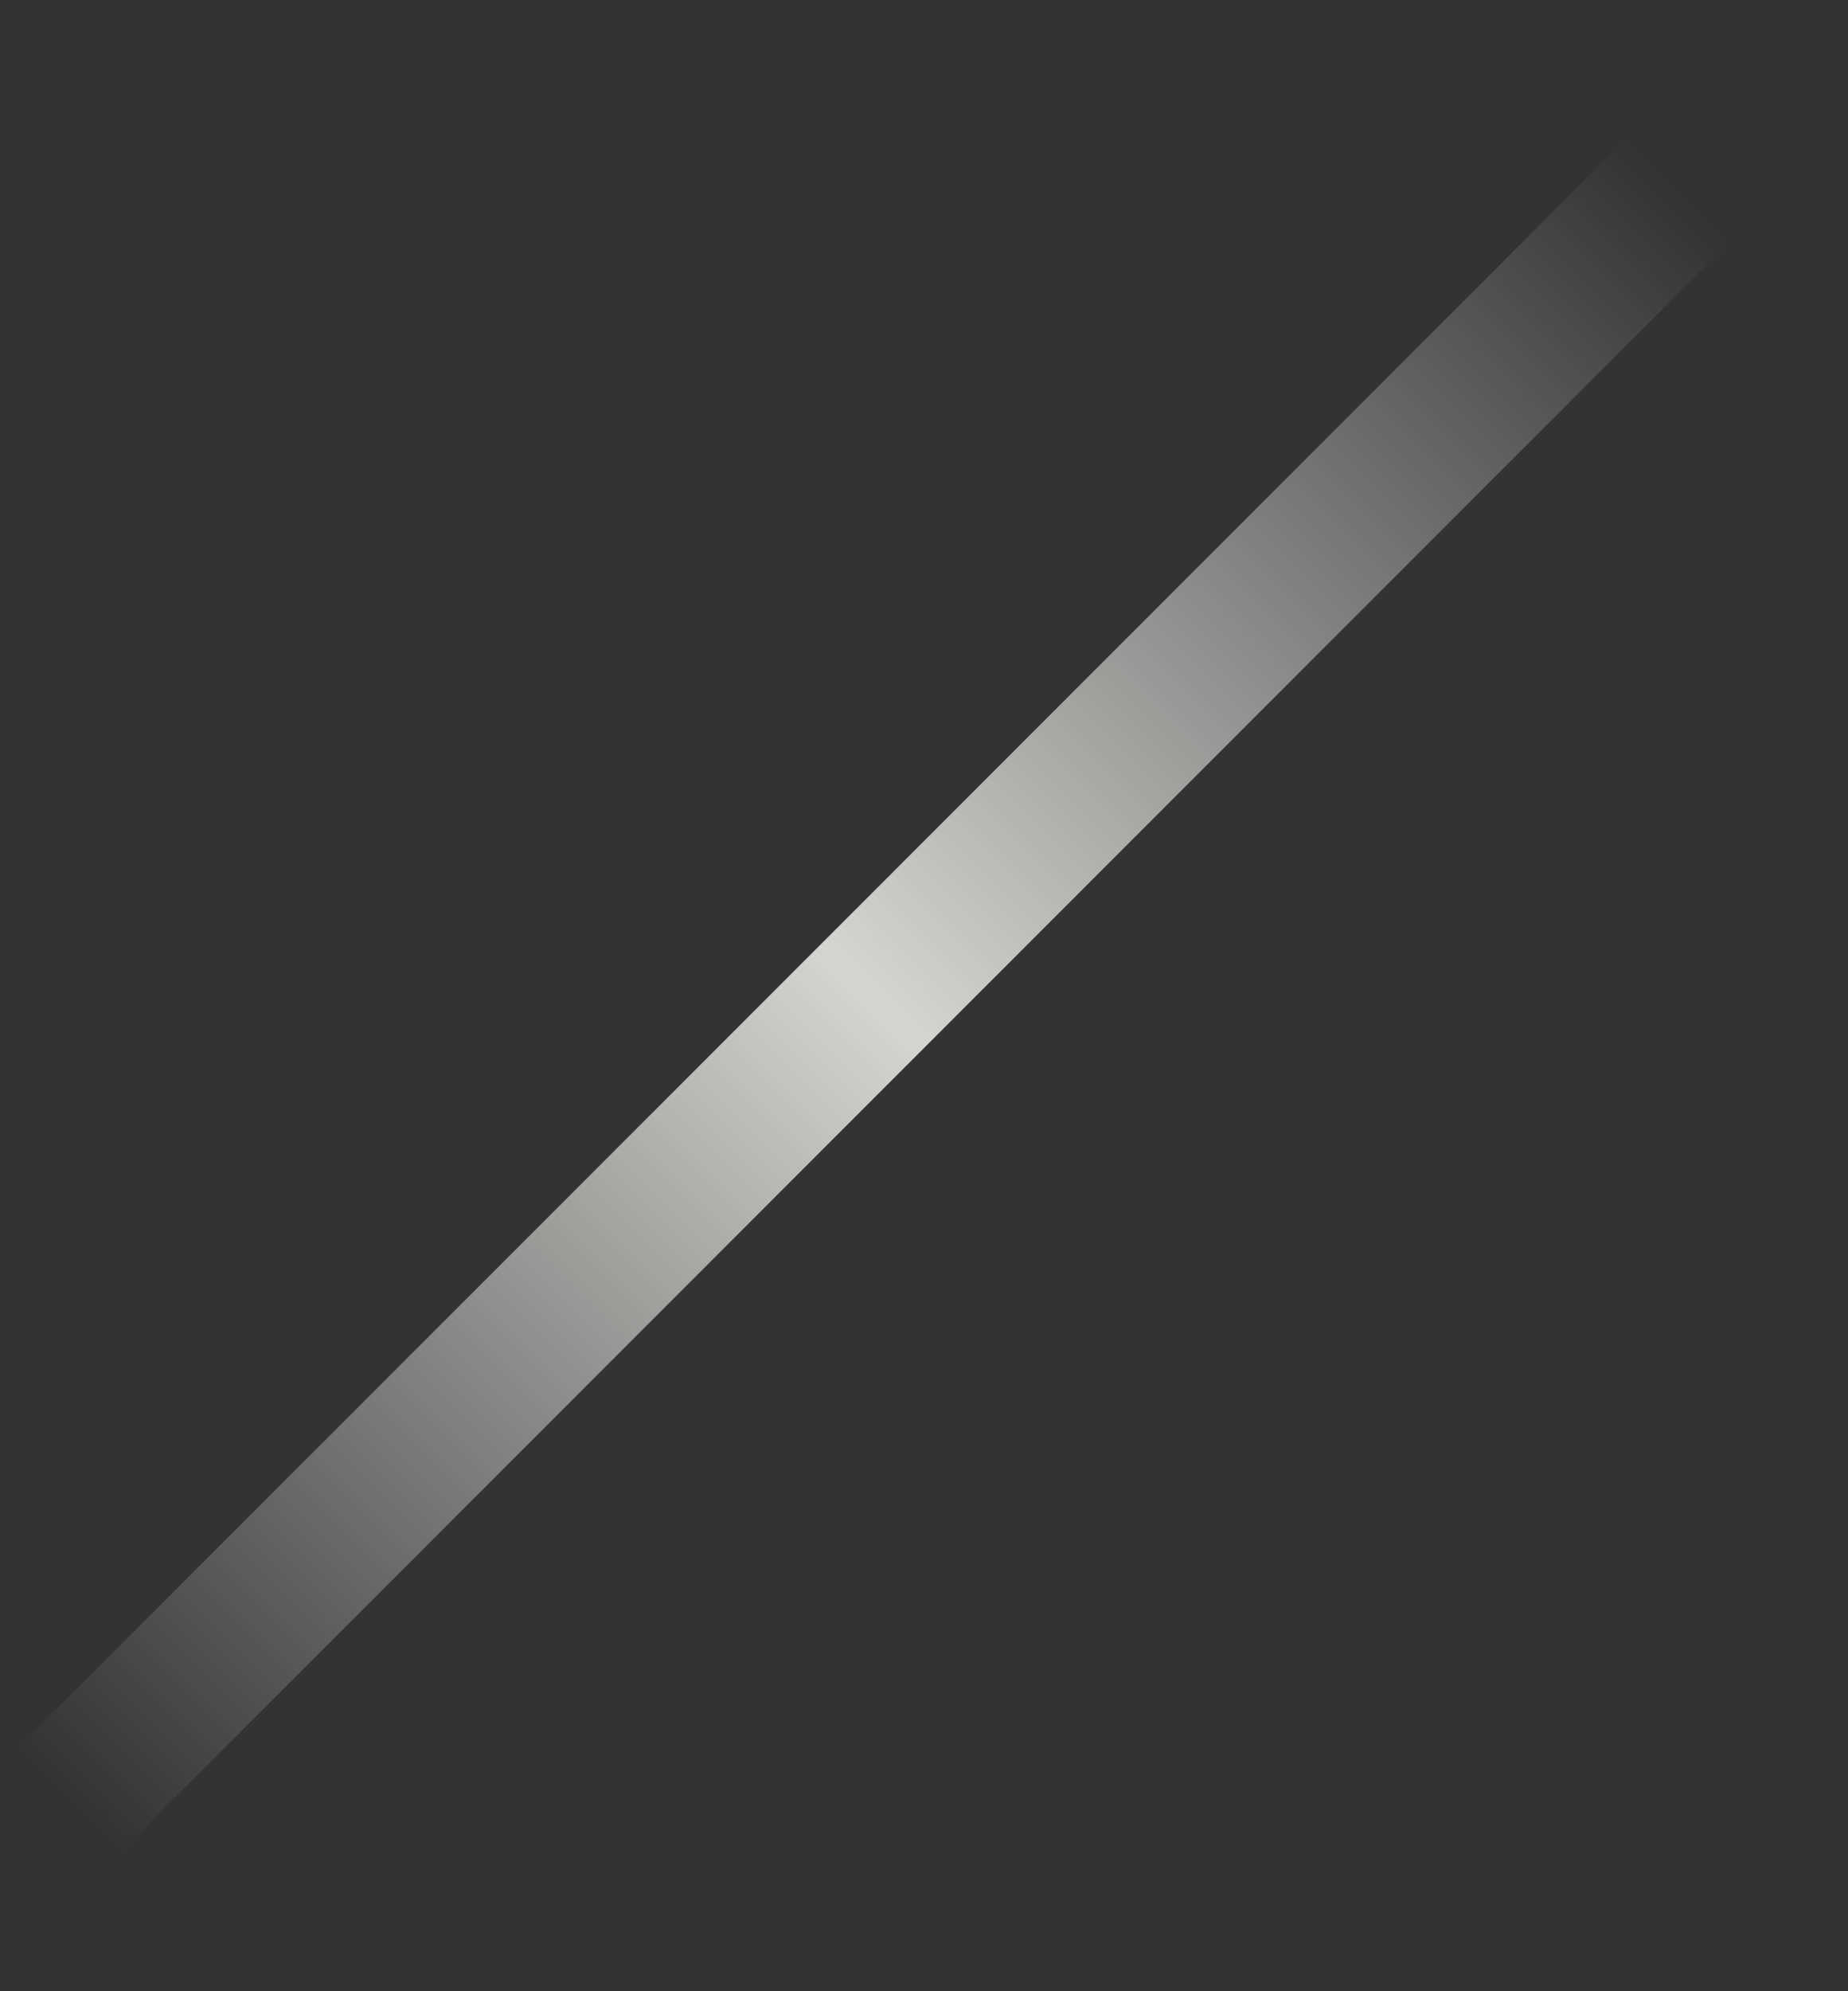<svg width="13" height="14" viewBox="0 0 13 14" fill="none" xmlns="http://www.w3.org/2000/svg">
<rect x="0" y="0" width="13" height="14" fill="#333333" stroke="none"/>
<path d="M11.798 1.343L0.484 12.657" stroke="url(#paint0_linear_120_1116)" stroke-width="1.029"/>
<defs>
<linearGradient id="paint0_linear_120_1116" x1="12.151" y1="1.697" x2="0.838" y2="13.01" gradientUnits="userSpaceOnUse">
<stop stop-color="#FFFDF9" stop-opacity="0"/>
<stop offset="0.5" stop-color="#FFFDF9" stop-opacity="0.8"/>
<stop offset="1" stop-color="#FFFDF9" stop-opacity="0"/>
</linearGradient>
</defs>
</svg>
